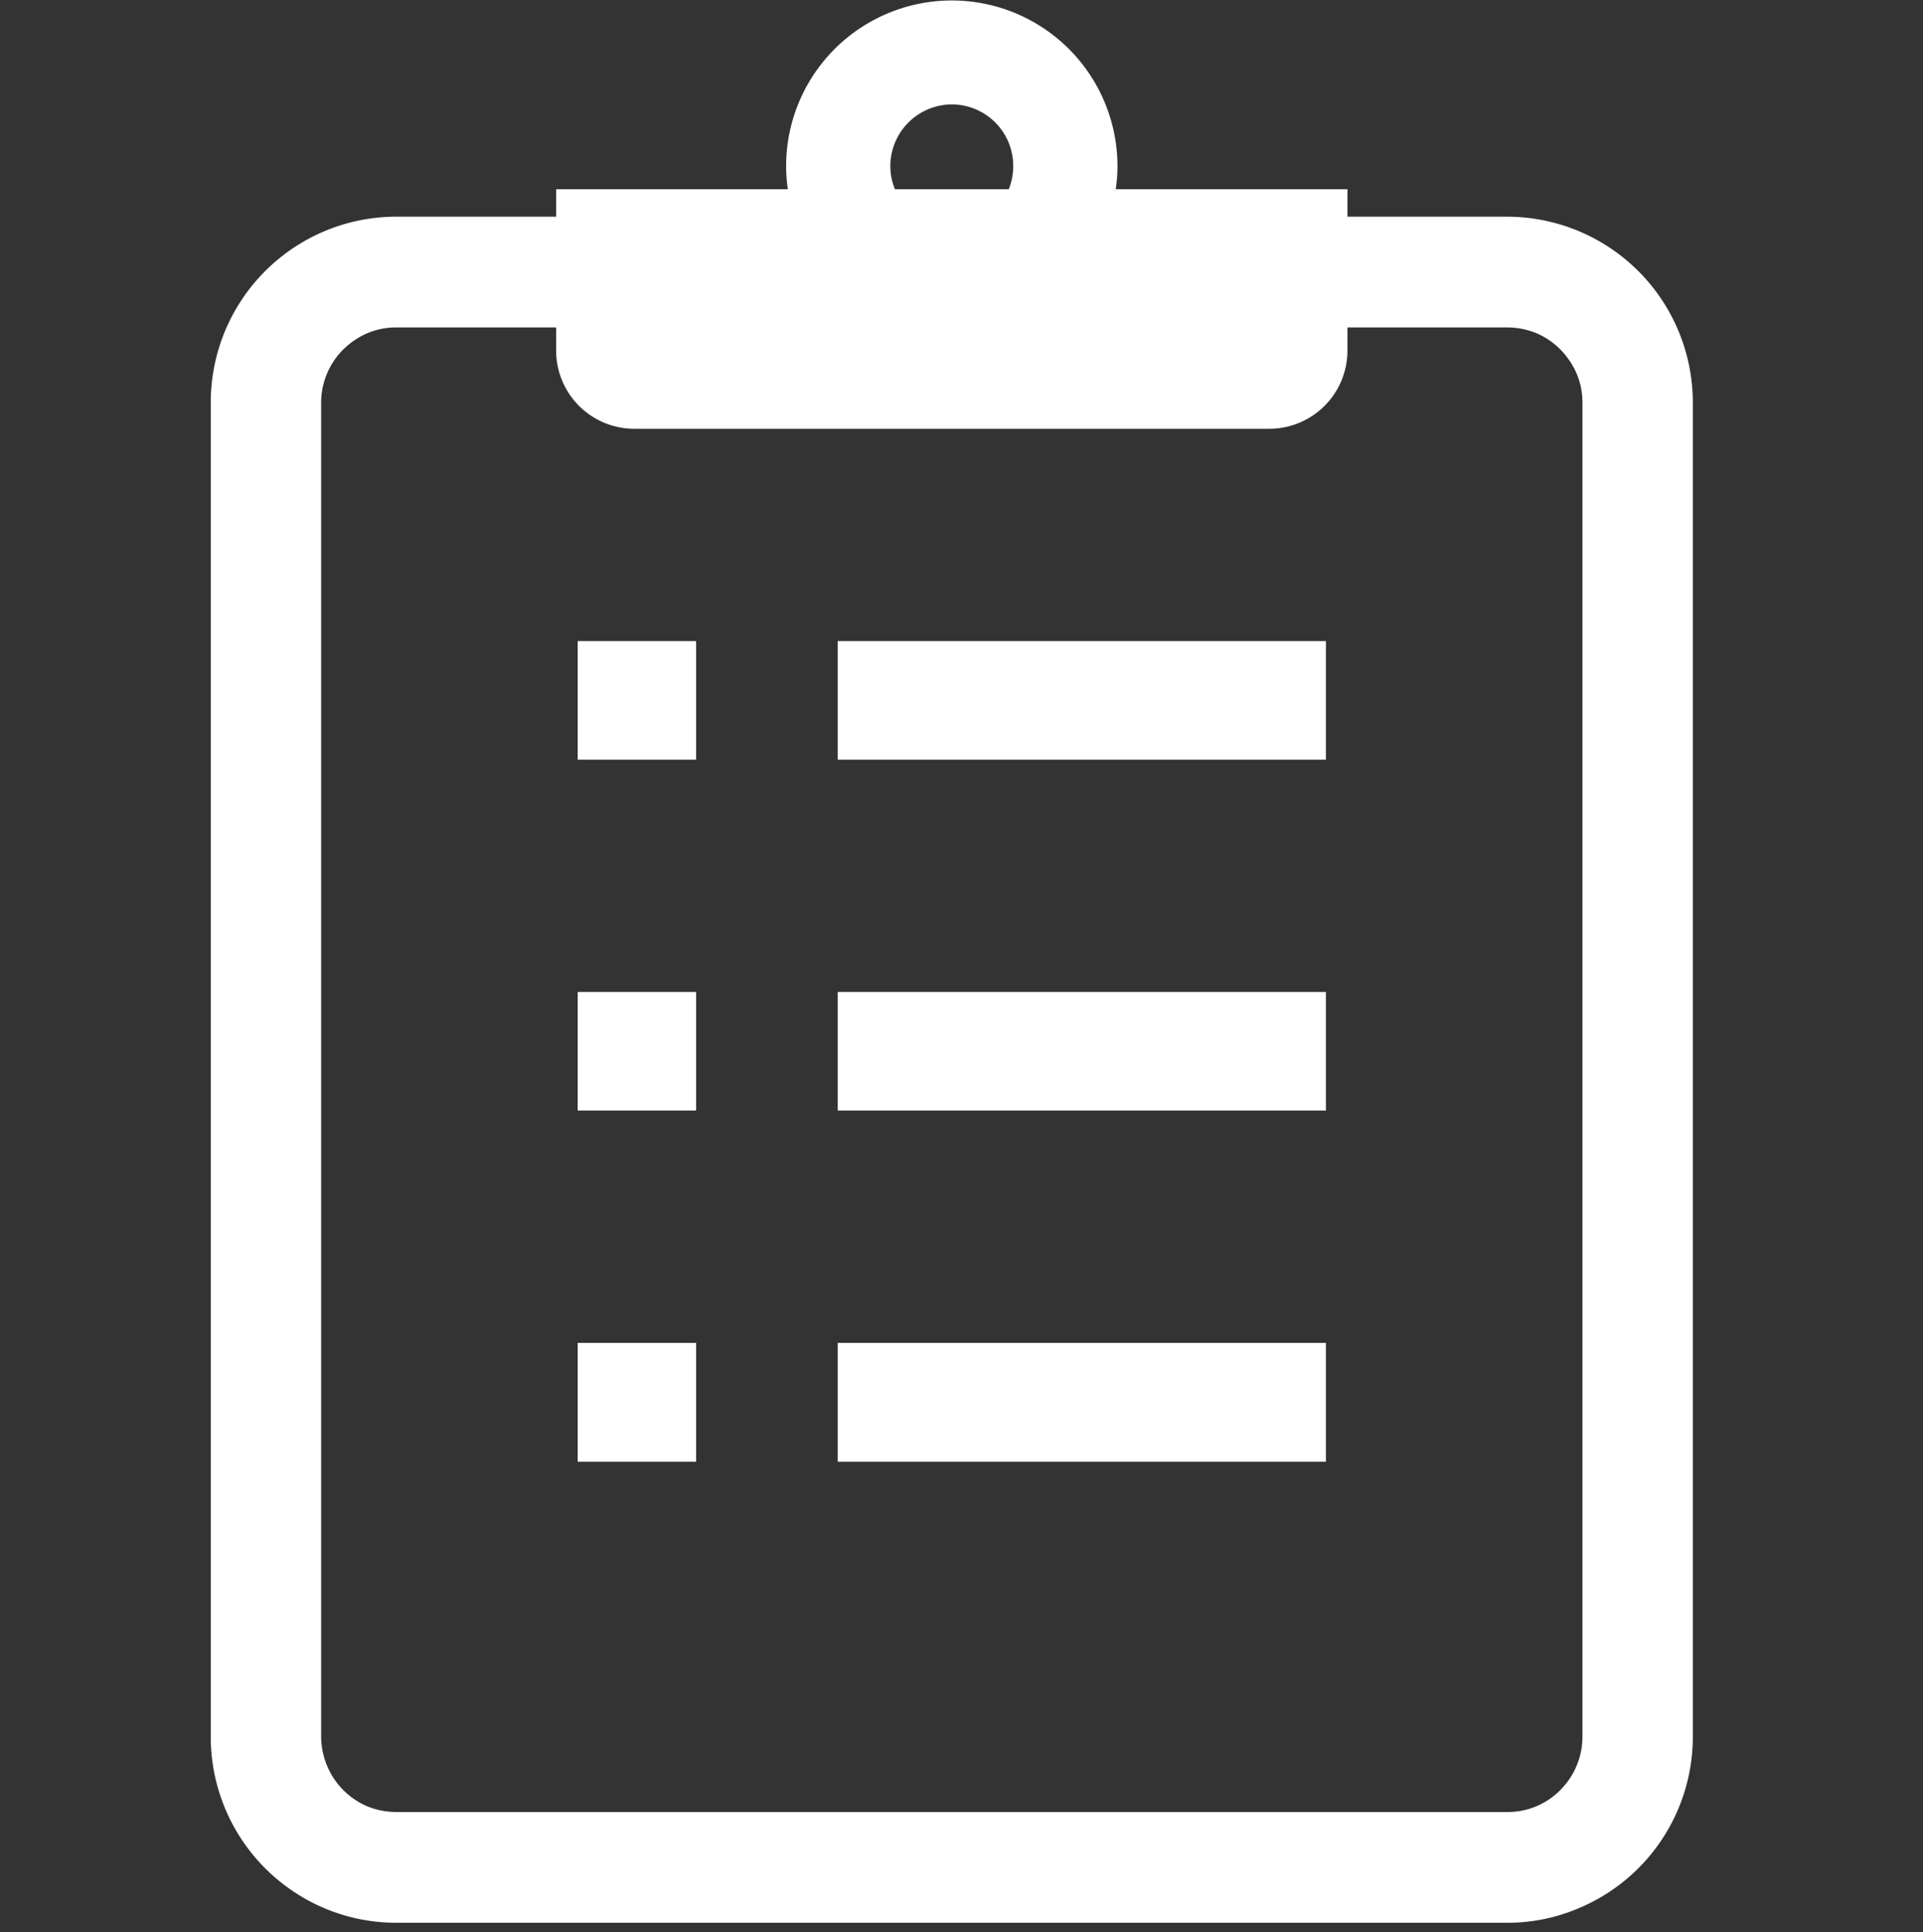 <svg id="icn10.svg" xmlns="http://www.w3.org/2000/svg" width="100" height="100.5" viewBox="0 0 100 100.5">
  <rect x="0" y="0" width="100" height="100.5" fill="#333333" stroke="none"/>
  <defs>
    <style>
      .cls-1 {
        fill-opacity: 0;
      }

      .cls-2 {
        fill: #fff;
        fill-rule: evenodd;
      }
    </style>
  </defs>
  <rect id="長方形_613" data-name="長方形 613" class="cls-1" y="0.5" width="100" height="100"/>
  <path id="シェイプ_723" data-name="シェイプ 723" class="cls-2" d="M1095.27,8515.68a9.666,9.666,0,0,0-8.89-5.91h-8.31v-1.43h-12.05a8.079,8.079,0,0,0,.09-1.2,8.615,8.615,0,1,0-17.23,0,8.079,8.079,0,0,0,.09,1.2h-12.05v1.43h-8.31a9.589,9.589,0,0,0-3.75.76,9.664,9.664,0,0,0-5.9,8.92v69.37a9.668,9.668,0,0,0,4.25,8.02,9.577,9.577,0,0,0,5.4,1.66h57.77a9.42,9.42,0,0,0,3.75-.77,9.664,9.664,0,0,0,5.9-8.91v-69.37A9.688,9.688,0,0,0,1095.27,8515.68Zm-37.77-11.75a3.2,3.2,0,0,1,3.19,3.21,3.243,3.243,0,0,1-.23,1.2h-5.92a3.061,3.061,0,0,1-.24-1.2A3.212,3.212,0,0,1,1057.5,8503.93Zm32.79,84.89a3.872,3.872,0,0,1-.31,1.53,3.984,3.984,0,0,1-1.42,1.73,3.844,3.844,0,0,1-2.18.66h-57.77a4.038,4.038,0,0,1-1.52-.3,3.935,3.935,0,0,1-1.72-1.43,3.988,3.988,0,0,1-.67-2.19v-69.37a3.872,3.872,0,0,1,.31-1.53,3.913,3.913,0,0,1,1.42-1.72,3.8,3.8,0,0,1,2.18-.67h8.31v1.2a4.067,4.067,0,0,0,4.07,4.07H1074a4.067,4.067,0,0,0,4.07-4.07v-1.2h8.31a4,4,0,0,1,1.52.3,3.935,3.935,0,0,1,1.72,1.43,3.809,3.809,0,0,1,.67,2.19v69.37Zm-52.25-56.98h6.16v6.17h-6.16v-6.17Zm13.52,0h25.39v6.17h-25.39v-6.17Zm-13.52,18.25h6.16v6.17h-6.16v-6.17Zm13.52,0h25.39v6.17h-25.39v-6.17Zm-13.52,18.25h6.16v6.18h-6.16v-6.18Zm13.52,0h25.39v6.18h-25.39v-6.18Z" transform="translate(-1008 -8498.5)"/>
</svg>
